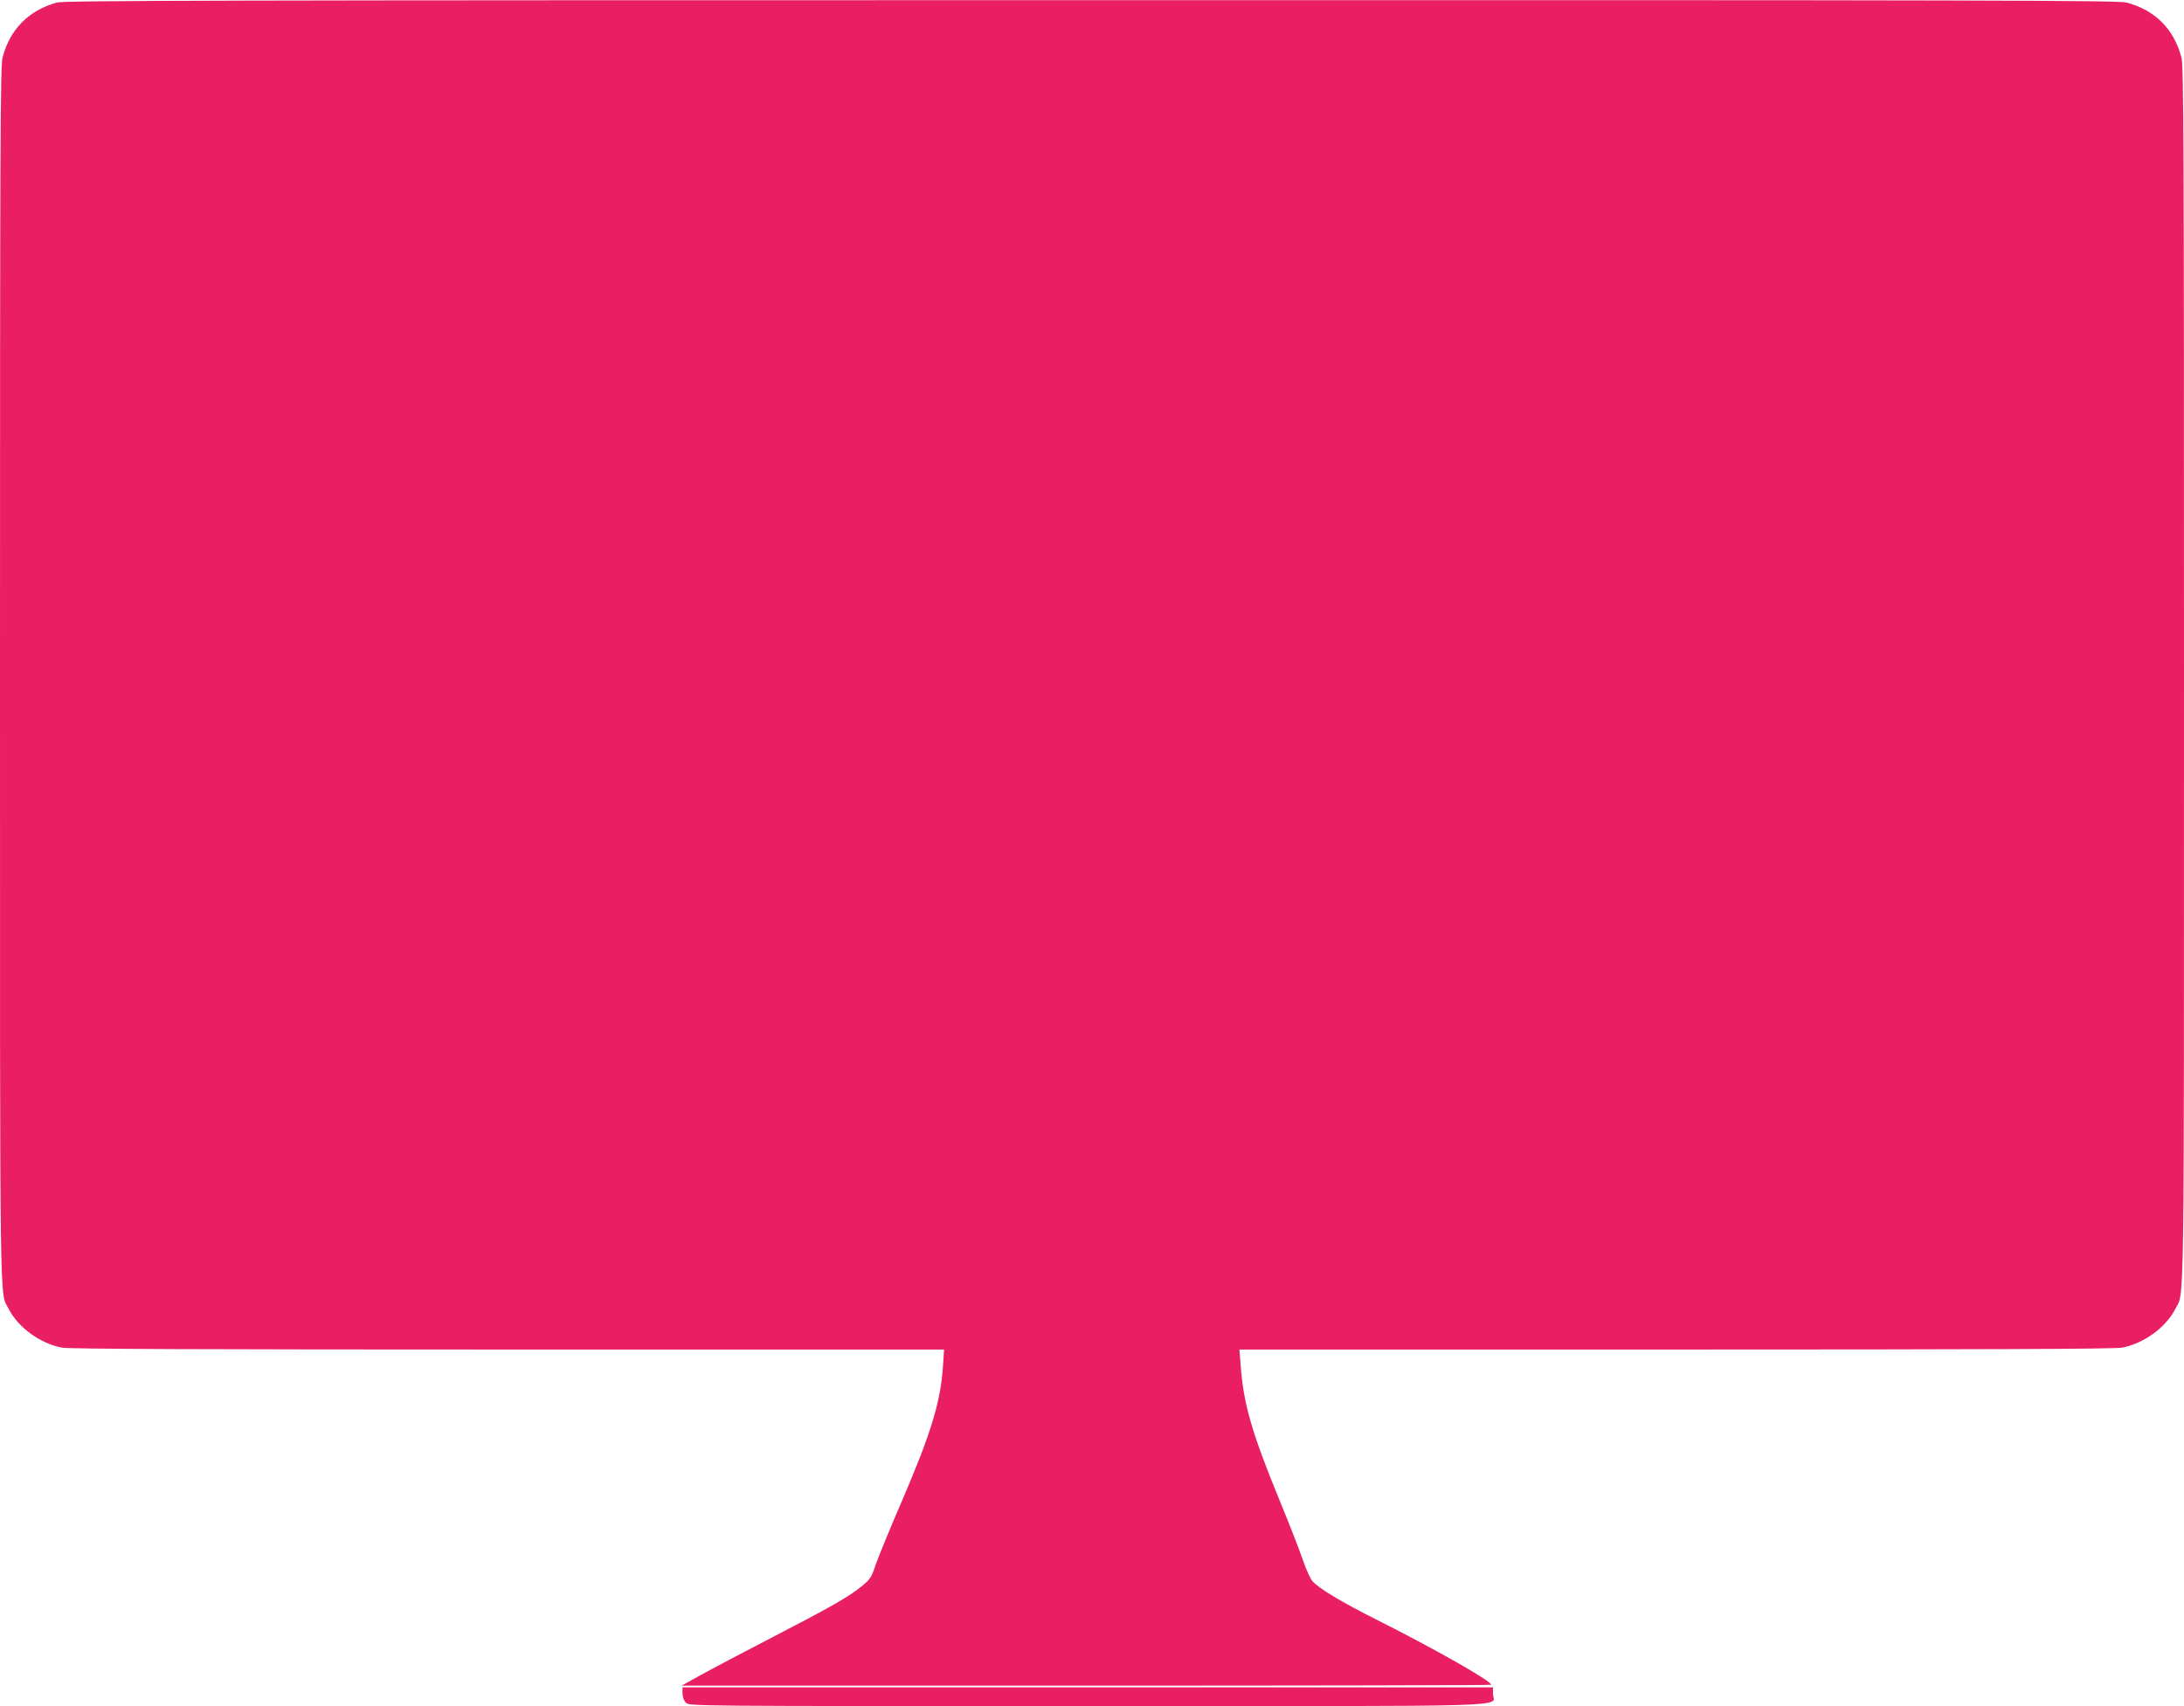 <?xml version="1.0" standalone="no"?>
<!DOCTYPE svg PUBLIC "-//W3C//DTD SVG 20010904//EN"
 "http://www.w3.org/TR/2001/REC-SVG-20010904/DTD/svg10.dtd">
<svg version="1.0" xmlns="http://www.w3.org/2000/svg"
 width="1280pt" height="1000pt" viewBox="0 0 1280 1000"
 preserveAspectRatio="xMidYMid meet">
<g transform="translate(0,1000) scale(0.1,-0.1)"
fill="#e91e63" stroke="none">
<path d="M333 9985 c-164 -45 -275 -157 -318 -322 -13 -50 -15 -494 -15 -3618
0 -3857 -3 -3610 51 -3717 55 -109 187 -204 313 -227 42 -8 828 -11 2614 -11
l2555 0 -6 -93 c-14 -214 -70 -397 -242 -797 -68 -157 -136 -323 -152 -369
-25 -76 -33 -88 -82 -128 -77 -63 -185 -124 -531 -303 -168 -87 -354 -185
-415 -219 l-110 -61 2373 0 c1304 0 2372 2 2372 5 0 22 -331 210 -665 378
-213 107 -341 184 -383 229 -12 13 -37 69 -56 124 -18 54 -81 215 -139 356
-159 386 -209 561 -225 776 l-8 102 2556 0 c1788 0 2574 3 2616 11 126 23 258
118 313 227 54 107 51 -140 51 3717 0 3124 -2 3568 -15 3618 -44 167 -155 278
-322 322 -50 13 -771 15 -6068 14 -5139 0 -6018 -2 -6062 -14z"/>
<path d="M4000 75 c0 -22 8 -43 20 -55 20 -20 33 -20 2353 -20 2605 0 2377 -7
2377 71 l0 39 -2375 0 -2375 0 0 -35z"/>
</g>
</svg>
